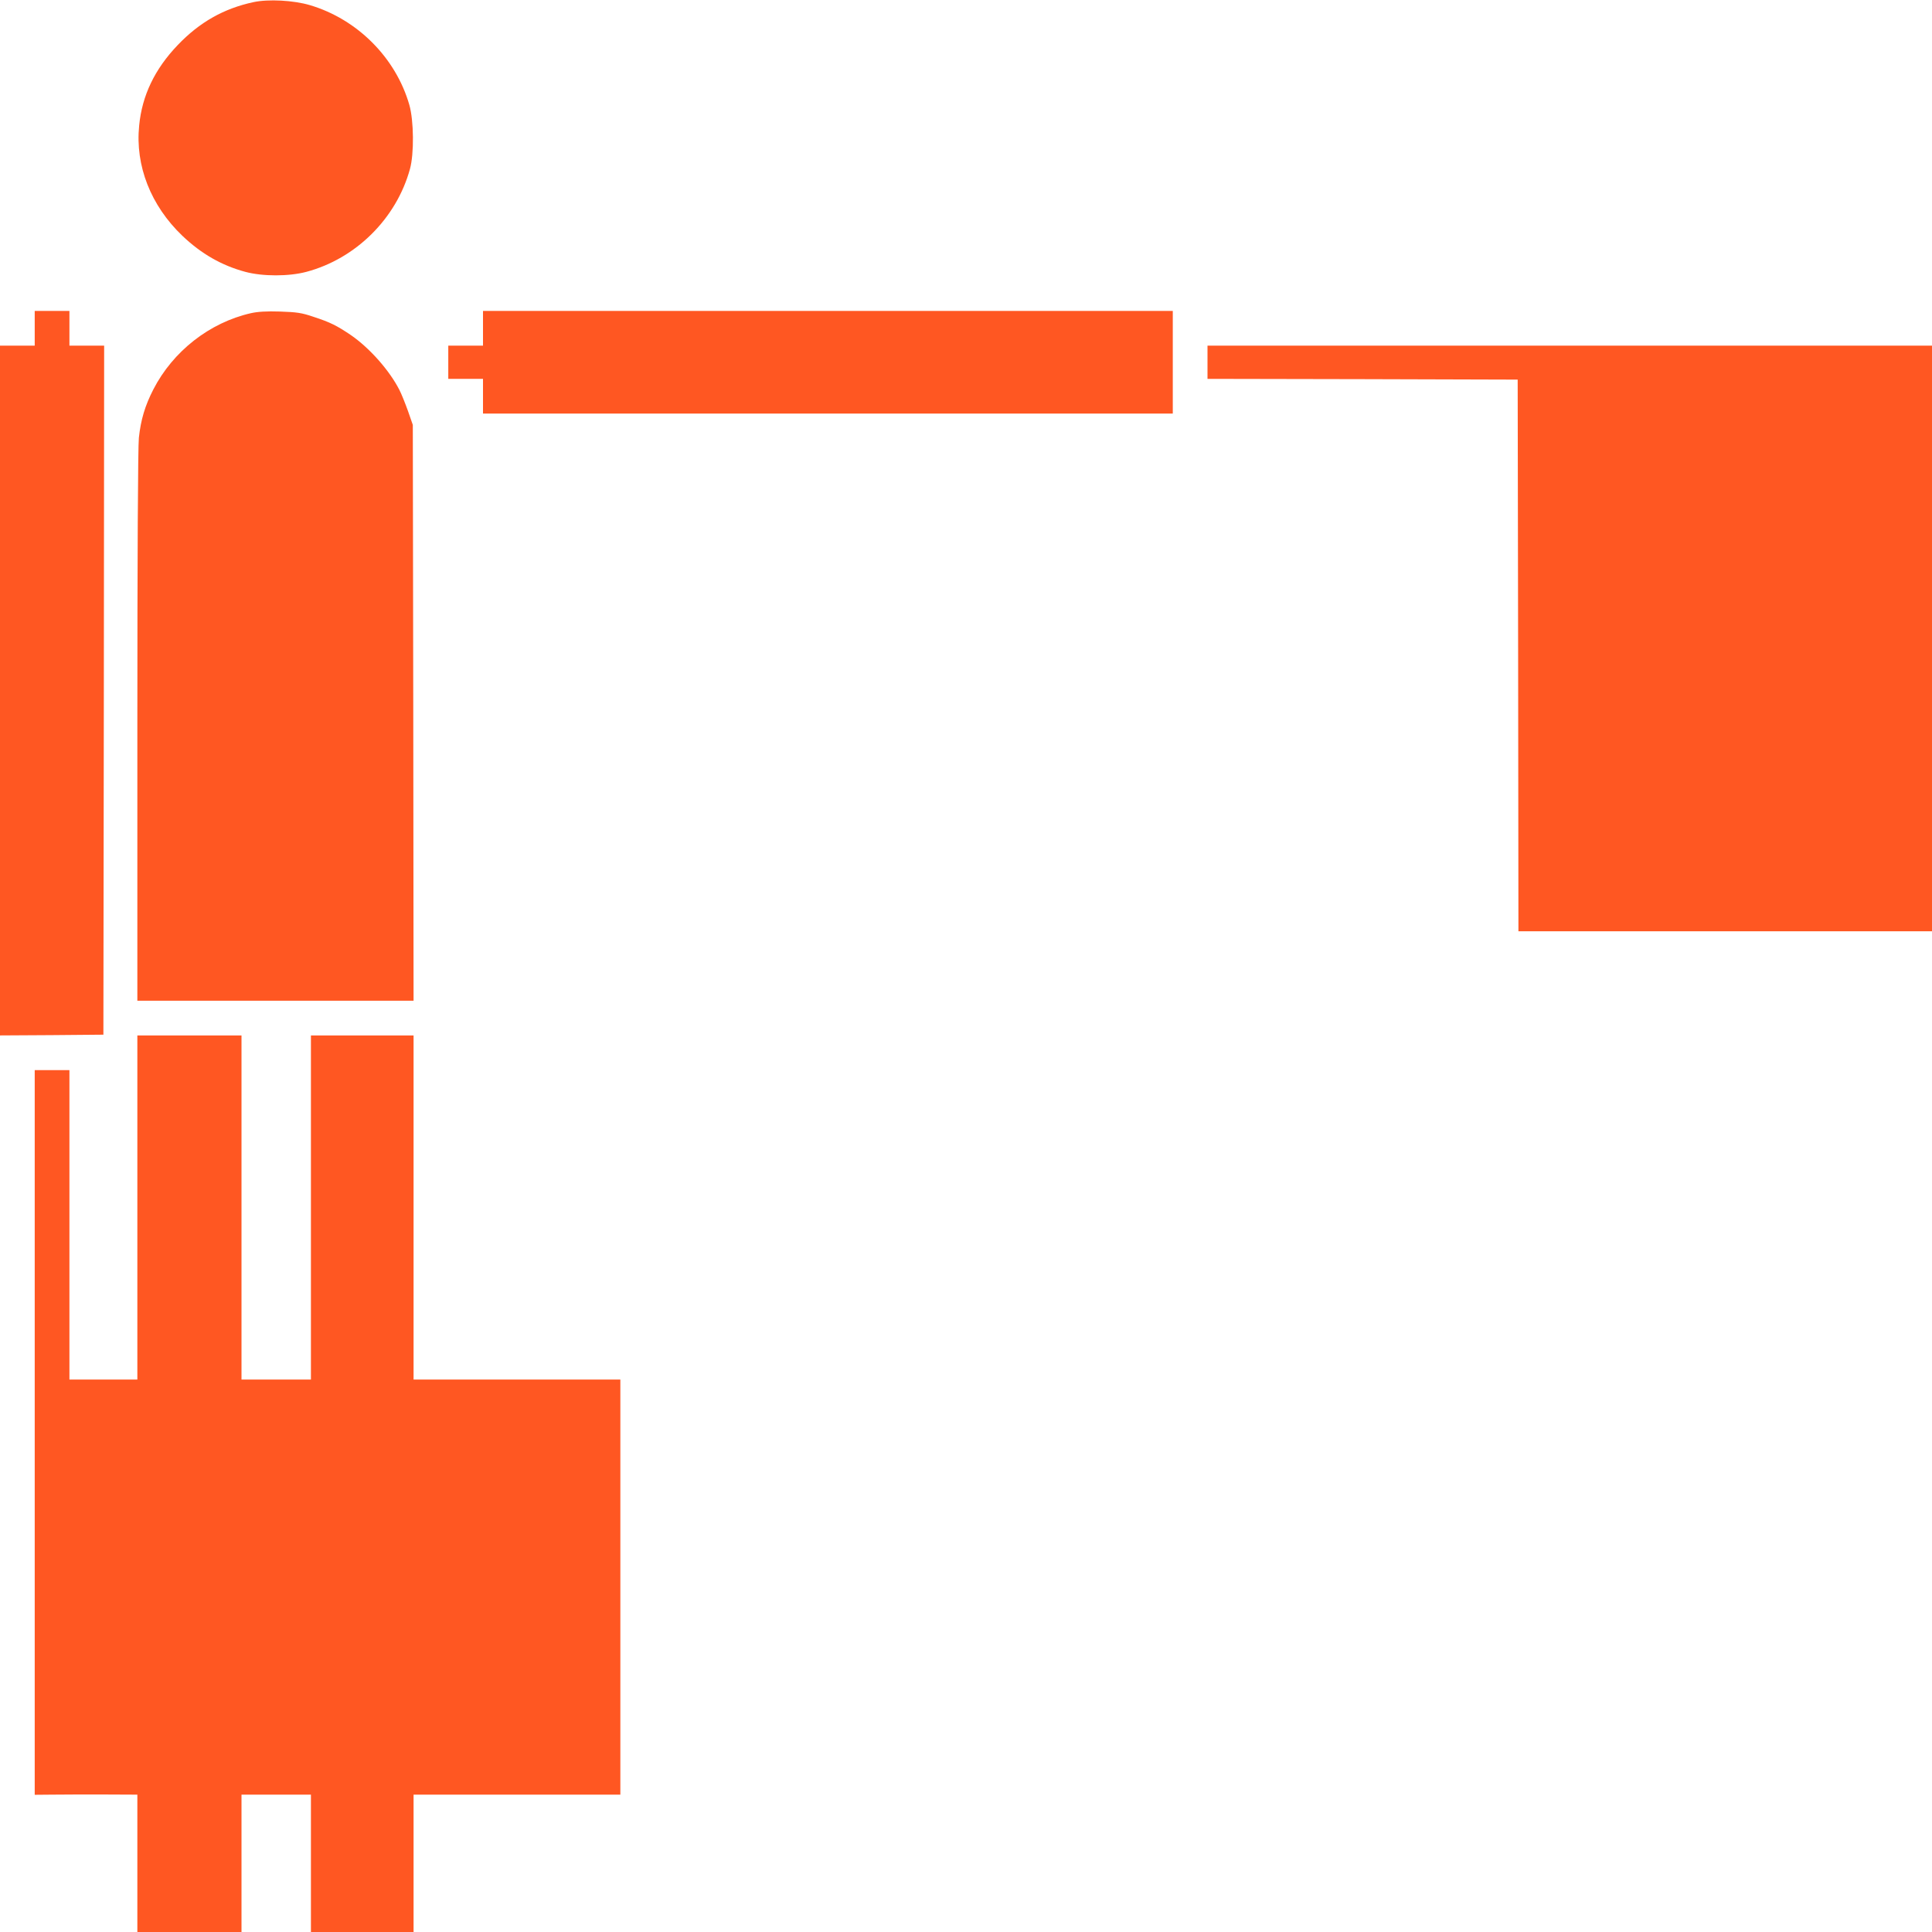 <?xml version="1.0" standalone="no"?>
<!DOCTYPE svg PUBLIC "-//W3C//DTD SVG 20010904//EN"
 "http://www.w3.org/TR/2001/REC-SVG-20010904/DTD/svg10.dtd">
<svg version="1.0" xmlns="http://www.w3.org/2000/svg"
 width="1280pt" height="1280pt" viewBox="0 0 1280 1280"
 preserveAspectRatio="xMidYMid meet">
<g transform="translate(0,1280) scale(0.1,-0.1)"
fill="#ff5722" stroke="none">
<path d="M1680 12786 c-197 -42 -358 -133 -503 -285 -152 -159 -236 -334 -255
-533 -27 -266 77 -530 286 -730 126 -120 261 -197 417 -239 115 -31 289 -31
405 0 327 87 596 353 686 681 28 101 26 320 -4 425 -90 313 -345 568 -659 661
-108 32 -274 41 -373 20z"/>
<path d="M230 10625 l0 -115 -115 0 -115 0 0 -2285 0 -2285 343 2 342 3 3
2283 2 2282 -115 0 -115 0 0 115 0 115 -115 0 -115 0 0 -115z"/>
<path d="M1662 10725 c-273 -62 -516 -252 -646 -505 -55 -107 -83 -200 -96
-321 -6 -58 -10 -780 -10 -1911 l0 -1818 915 0 915 0 -2 1908 -3 1907 -32 92
c-18 50 -43 113 -57 140 -66 129 -196 276 -320 362 -93 63 -138 86 -249 122
-79 27 -110 31 -222 35 -90 3 -149 -1 -193 -11z"/>
<path d="M3200 10625 l0 -115 -115 0 -115 0 0 -110 0 -110 115 0 115 0 0 -115
0 -115 2285 0 2285 0 0 340 0 340 -2285 0 -2285 0 0 -115z"/>
<path d="M8000 10400 l0 -110 1028 -2 1027 -3 3 -1827 2 -1828 1370 0 1370 0
0 1940 0 1940 -2400 0 -2400 0 0 -110z"/>
<path d="M910 4800 l0 -1140 -225 0 -225 0 0 1025 0 1025 -115 0 -115 0 0
-2401 0 -2400 112 1 c62 1 215 1 341 1 l227 -1 0 -455 0 -455 345 0 345 0 0
455 0 455 230 0 230 0 0 -455 0 -455 340 0 340 0 0 455 0 455 685 0 685 0 0
1375 0 1375 -685 0 -685 0 0 1140 0 1140 -340 0 -340 0 0 -1140 0 -1140 -230
0 -230 0 0 1140 0 1140 -345 0 -345 0 0 -1140z"/>
</g>
</svg>
